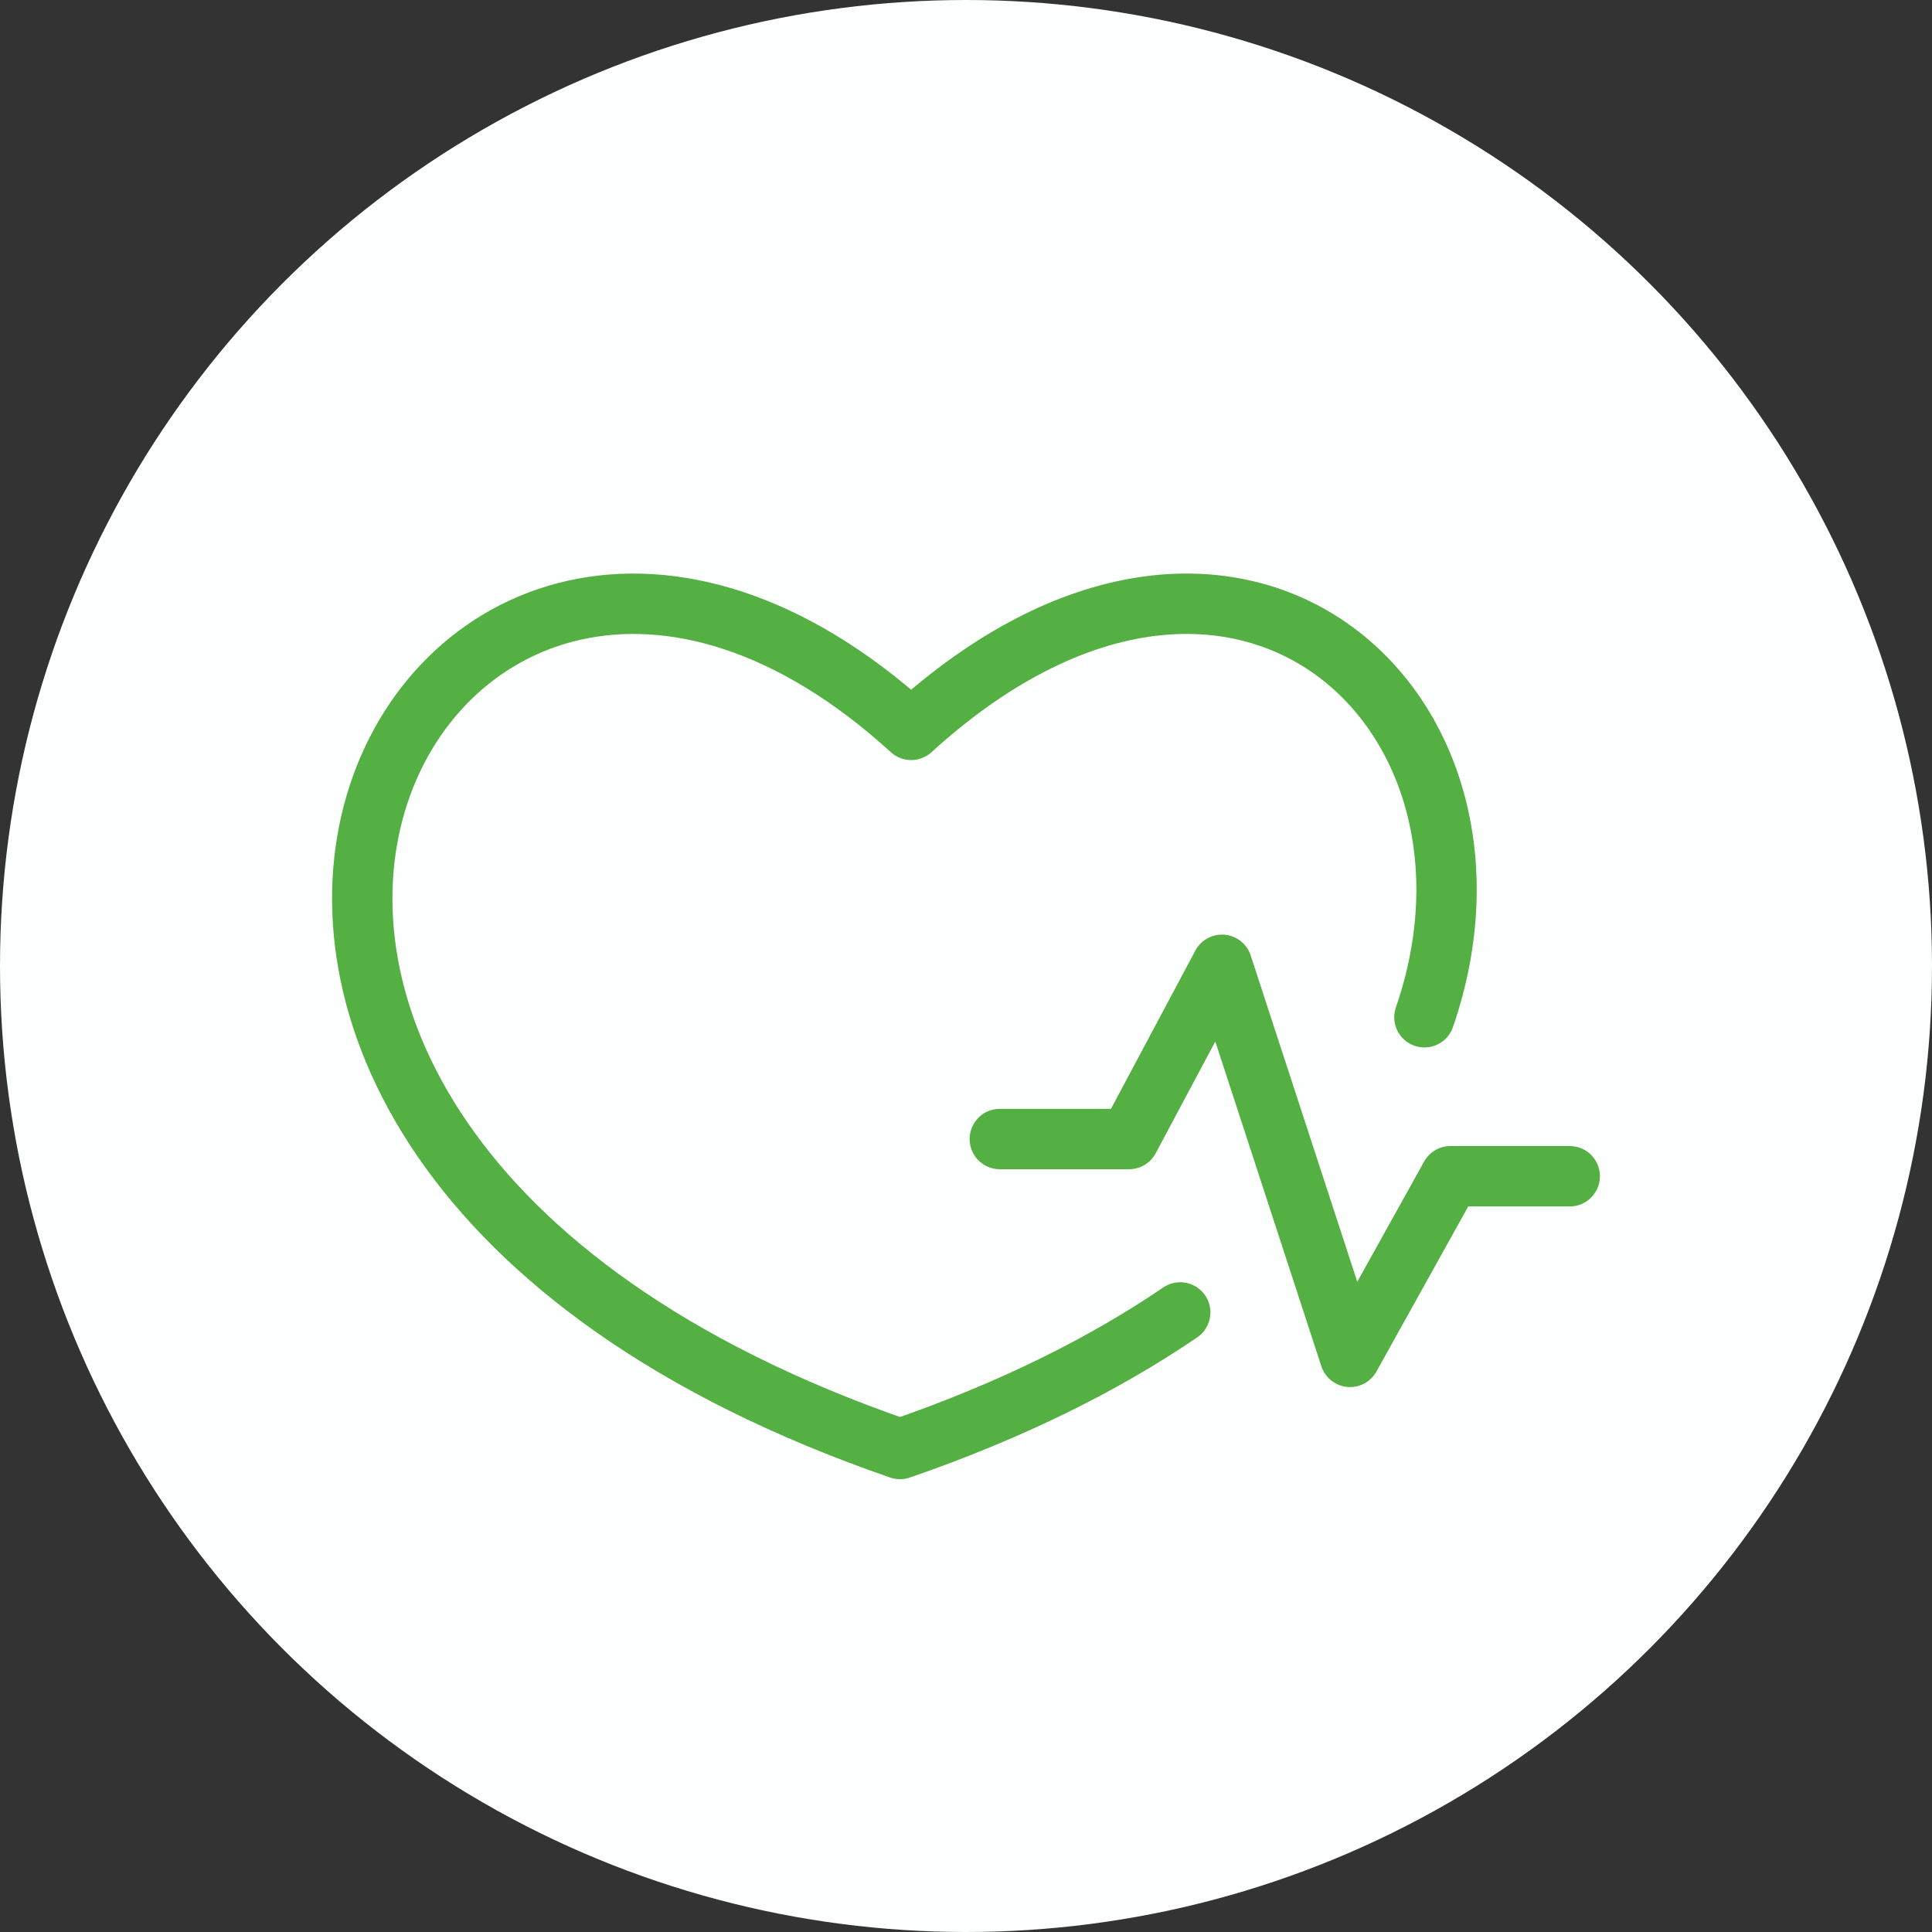 <svg width="32" height="32" viewBox="0 0 32 32" fill="none" xmlns="http://www.w3.org/2000/svg">
<rect x="0" y="0" width="32" height="32" fill="#333333" stroke="none"/>
<circle cx="16" cy="16" r="16" fill="#FDFFFF"/>
<path d="M19.548 21.738C18.307 22.584 16.773 23.356 14.907 24C-0.437 18.706 7.034 4.747 15.092 12.089C20.437 7.219 25.361 11.72 23.593 16.849M16.56 18.866H18.701L20.24 15.98L22.361 22.474L24.025 19.482H26" stroke="#55B043" stroke-linecap="round" stroke-linejoin="round"/>
</svg>
